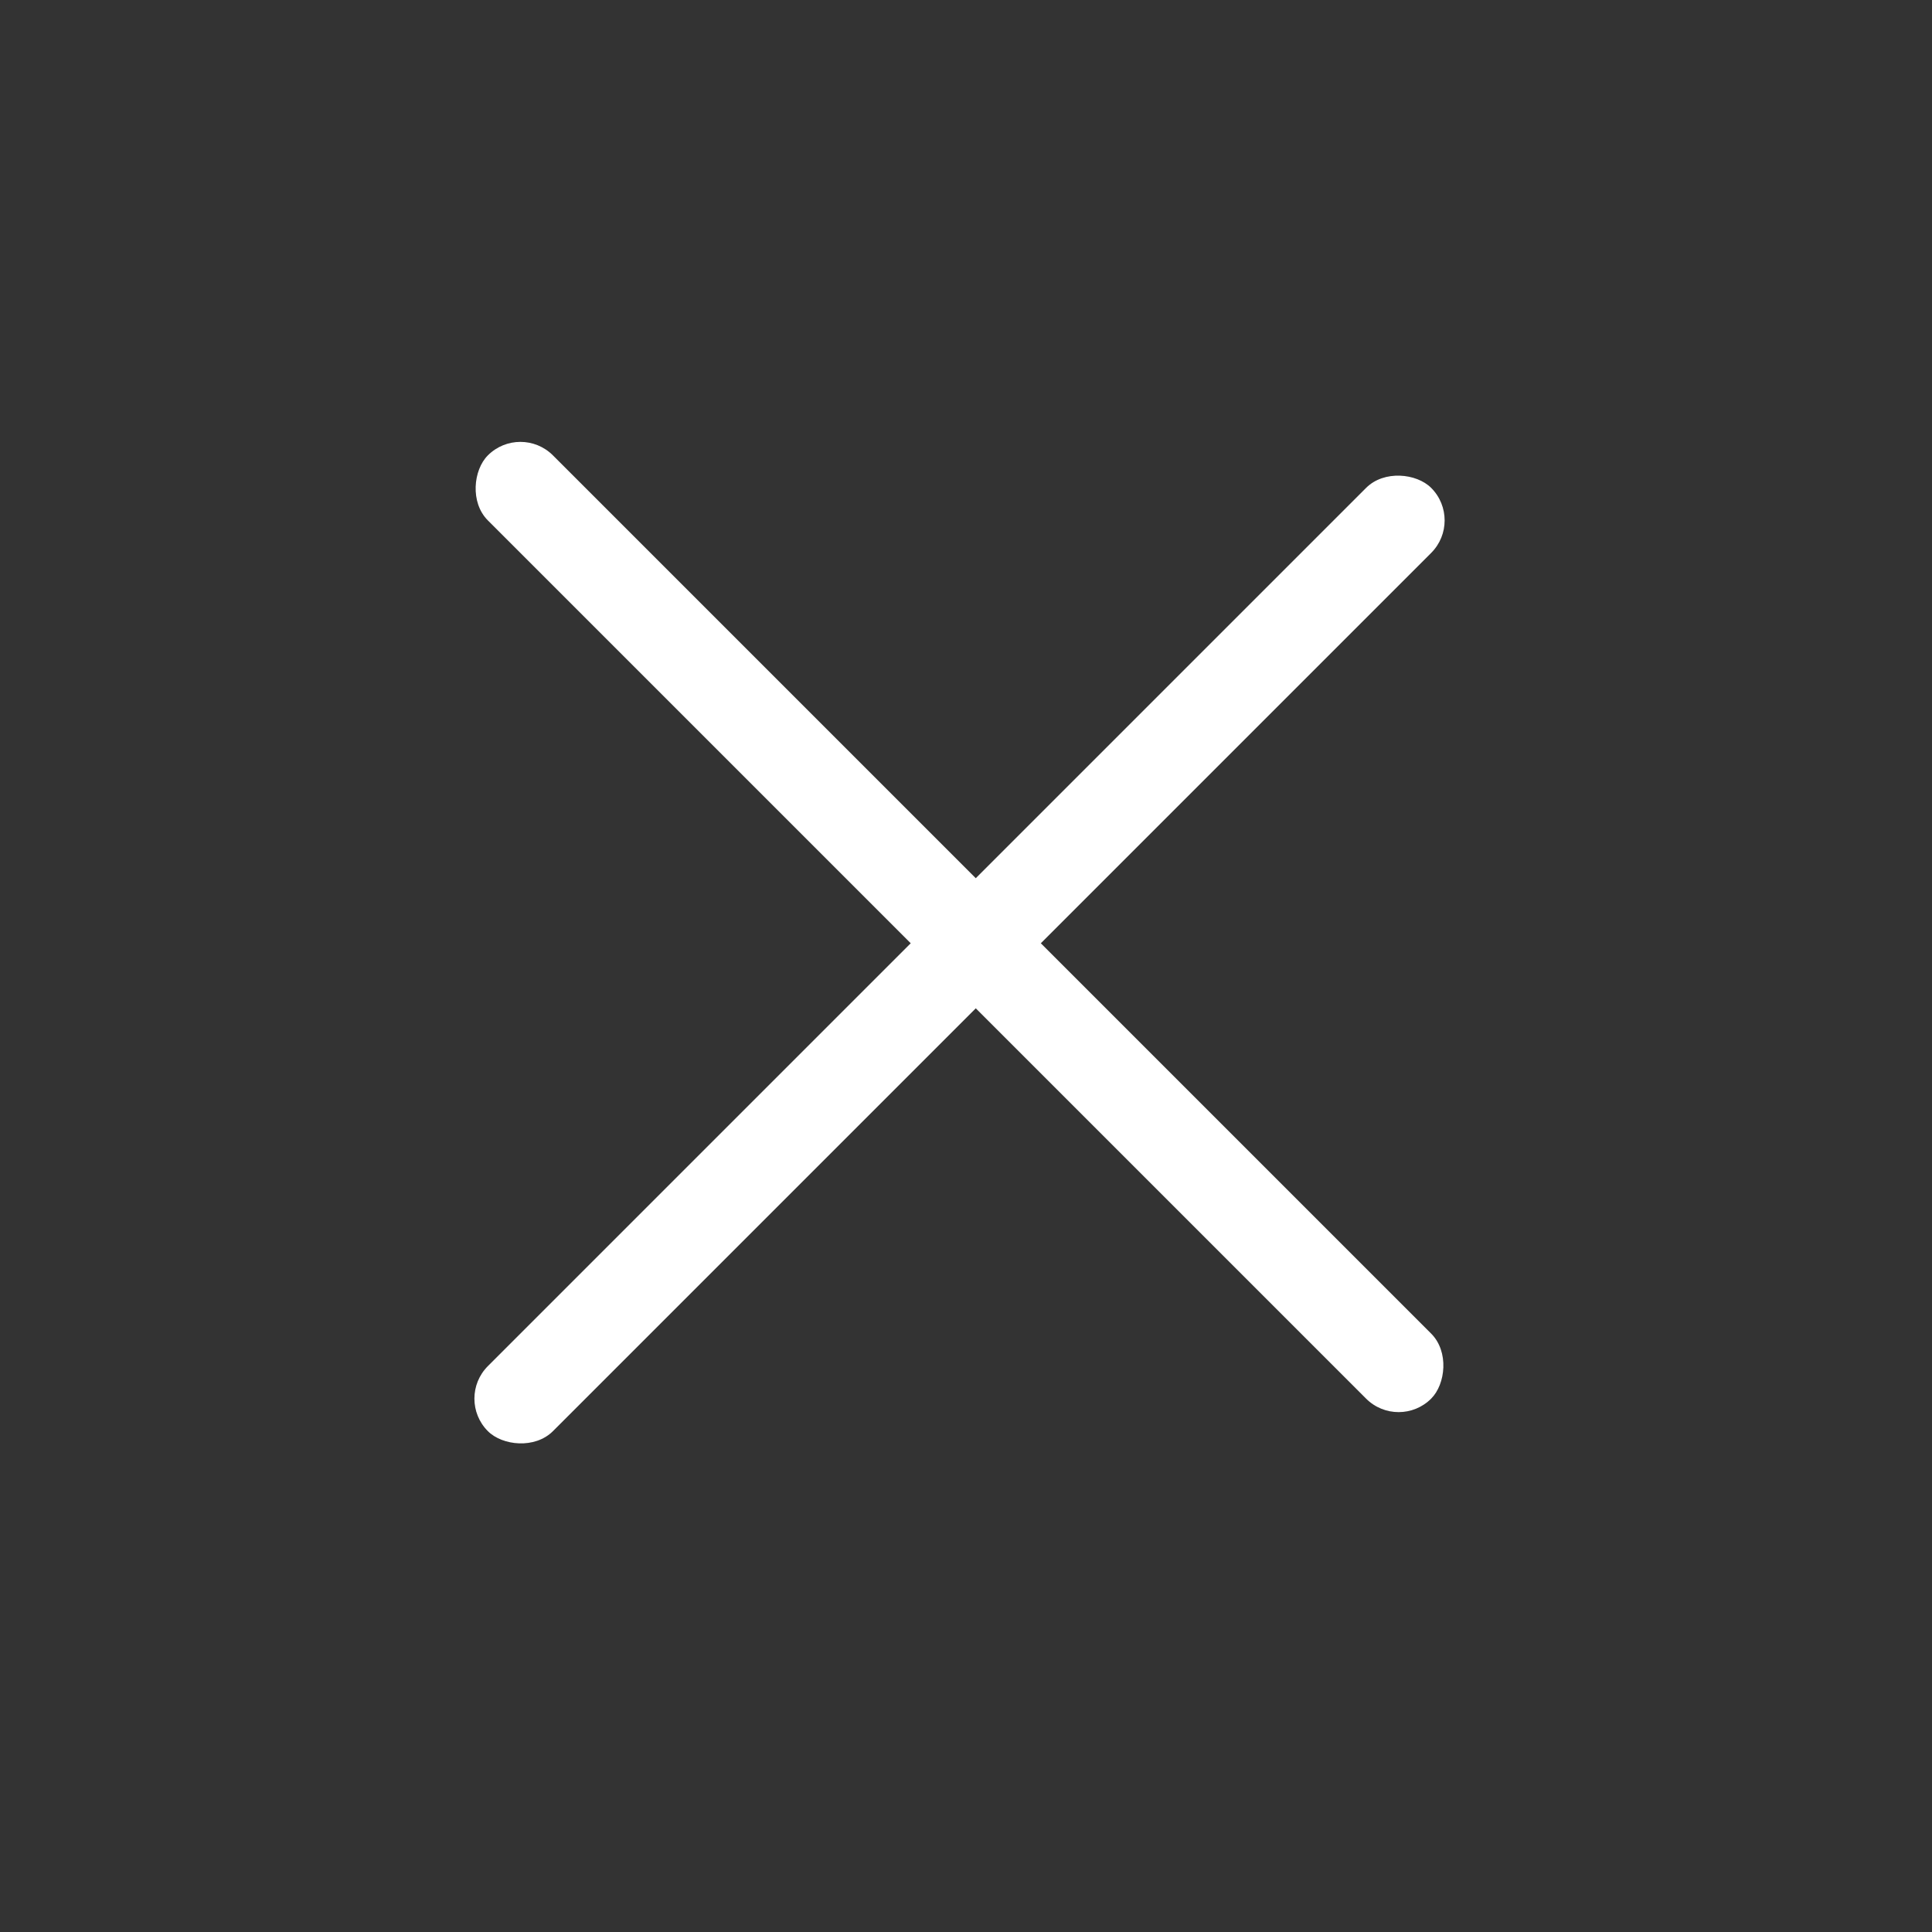 <?xml version="1.0" encoding="UTF-8"?> <svg xmlns="http://www.w3.org/2000/svg" width="42" height="42" viewBox="0 0 42 42" fill="none"><rect x="0" y="0" width="42" height="42" fill="#333333" stroke="none"/> <rect x="11.313" y="9.192" width="29" height="2" rx="1" transform="rotate(45 11.313 9.192)" fill="white"></rect> <rect x="9.899" y="30.405" width="29" height="2" rx="1" transform="rotate(-45 9.899 30.405)" fill="white"></rect> </svg> 